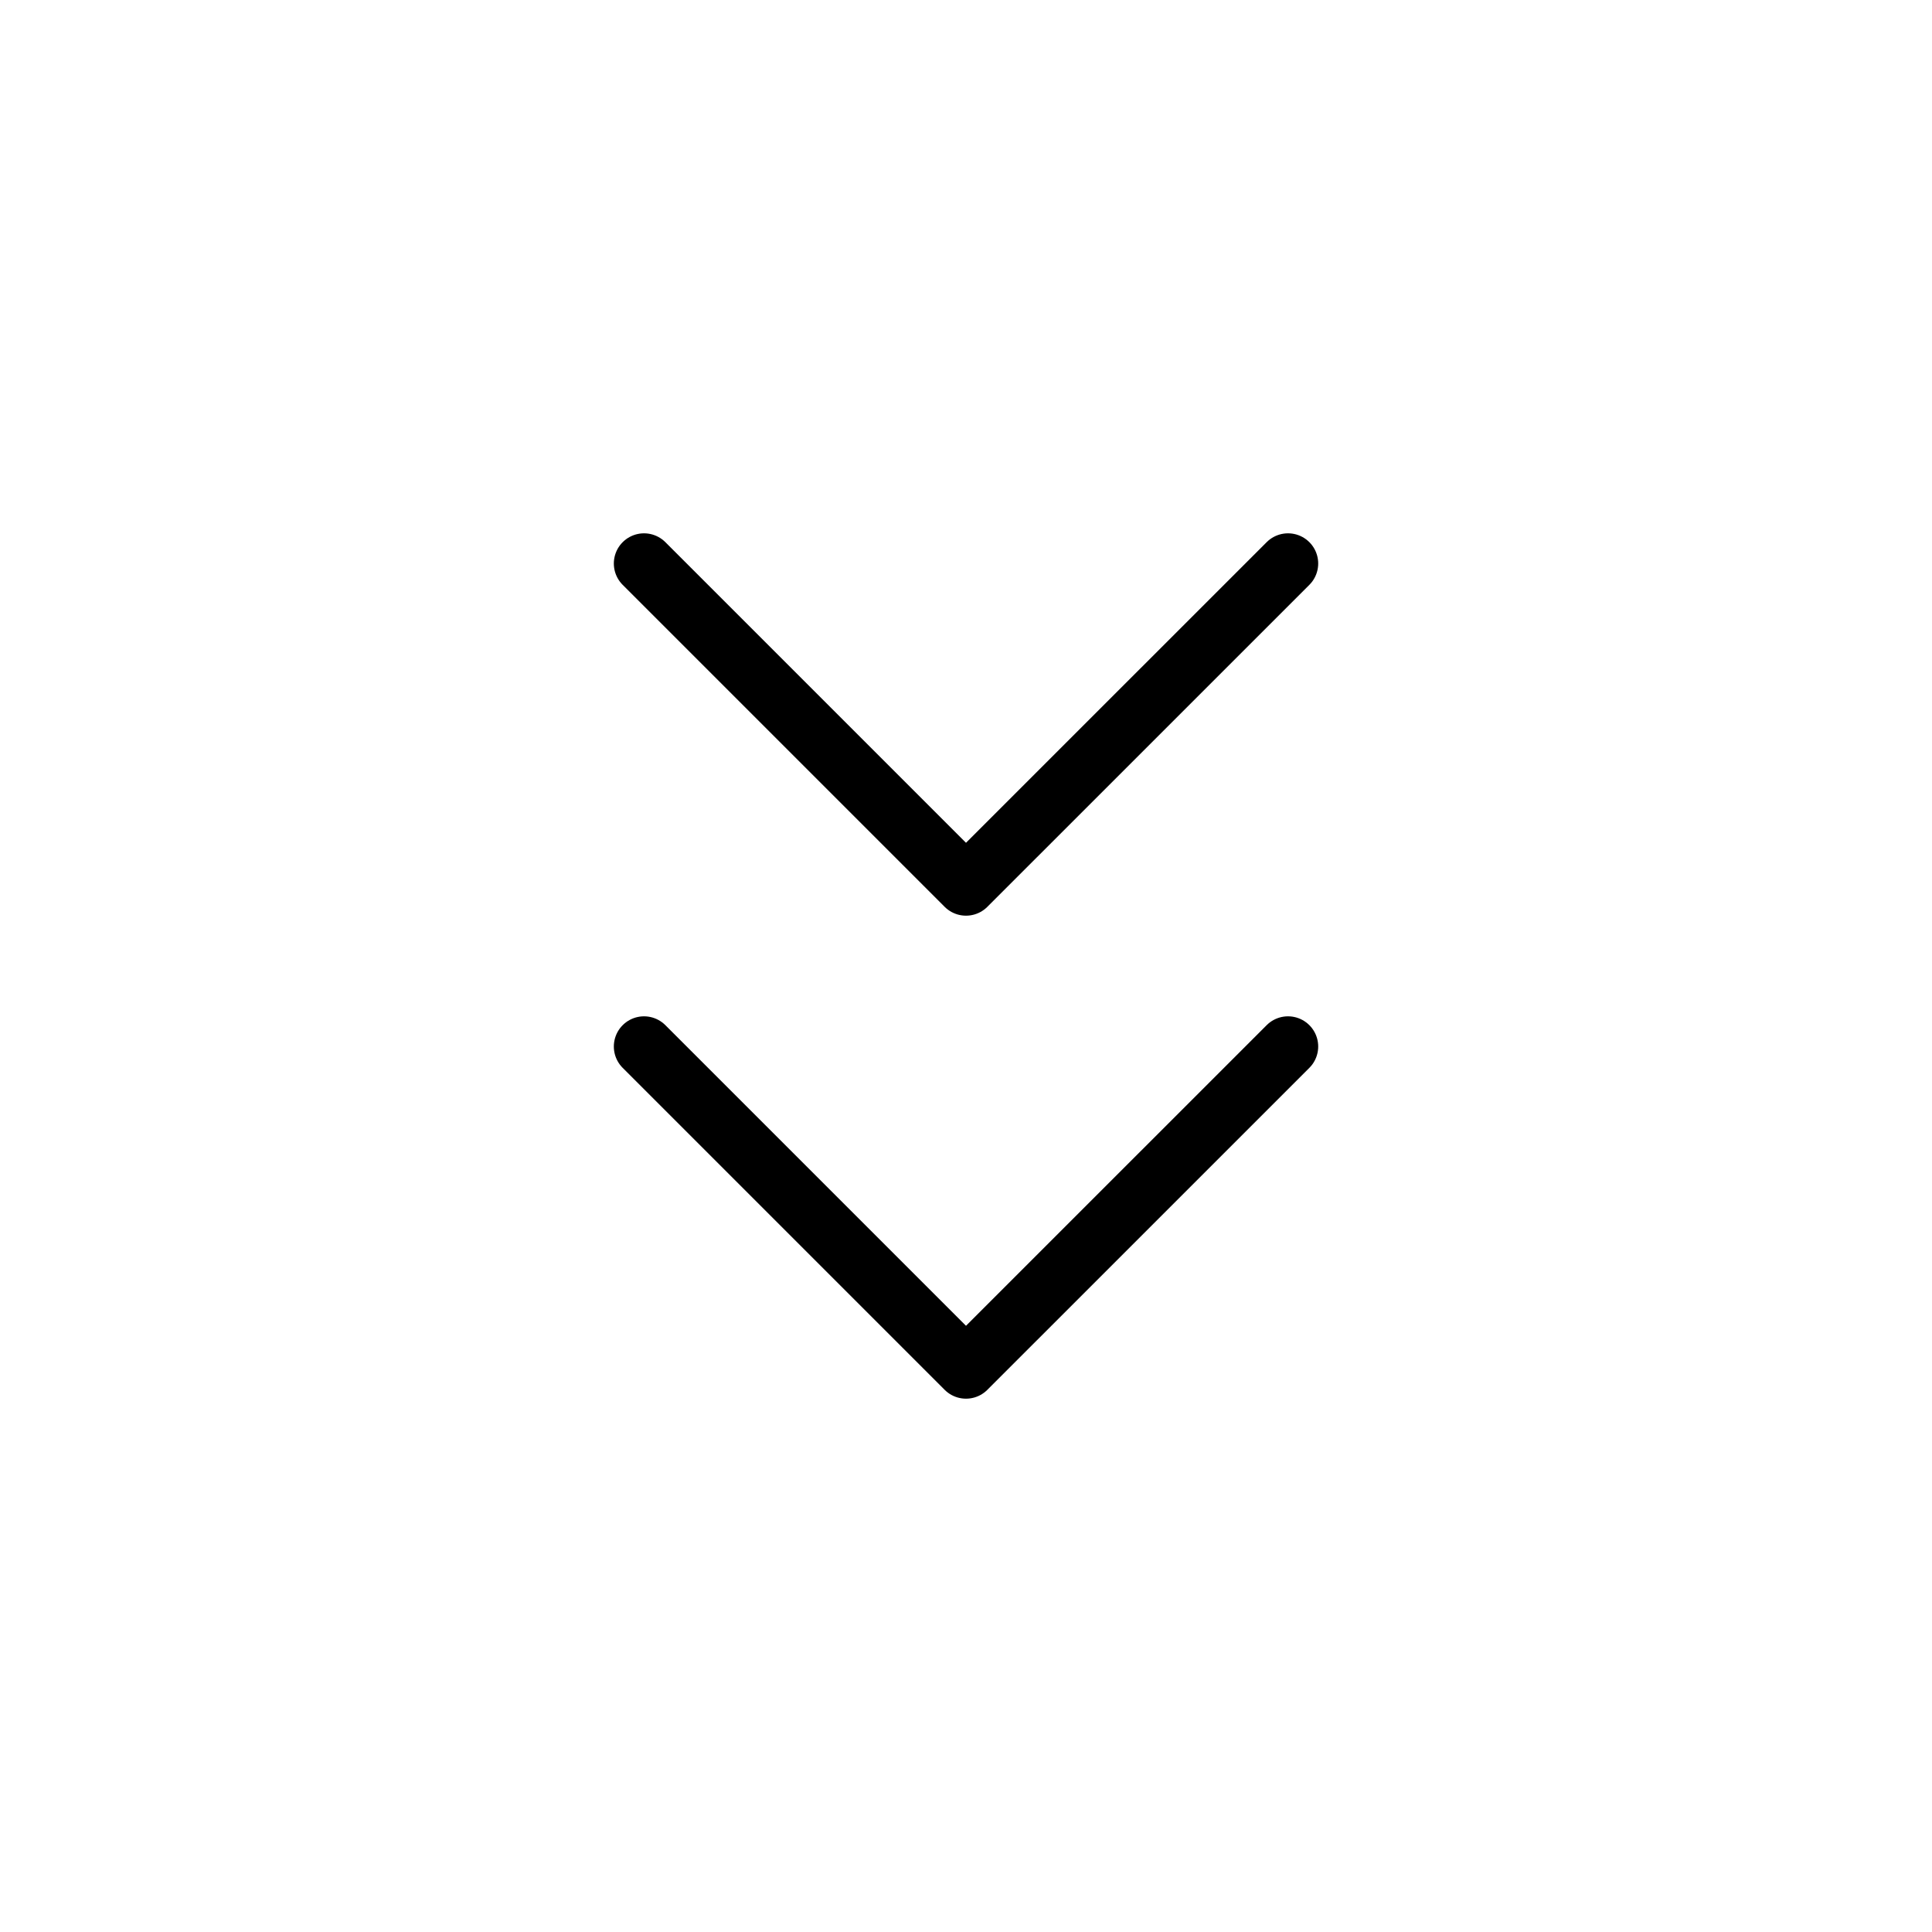 <svg width="64" height="64" viewBox="0 0 64 64" fill="none" xmlns="http://www.w3.org/2000/svg">
<path d="M42.667 34.667L32 45.333L21.334 34.667M42.667 18.667L32 29.333L21.334 18.667" stroke="#000" stroke-width="2" stroke-linecap="round" stroke-linejoin="round"/>
</svg>
